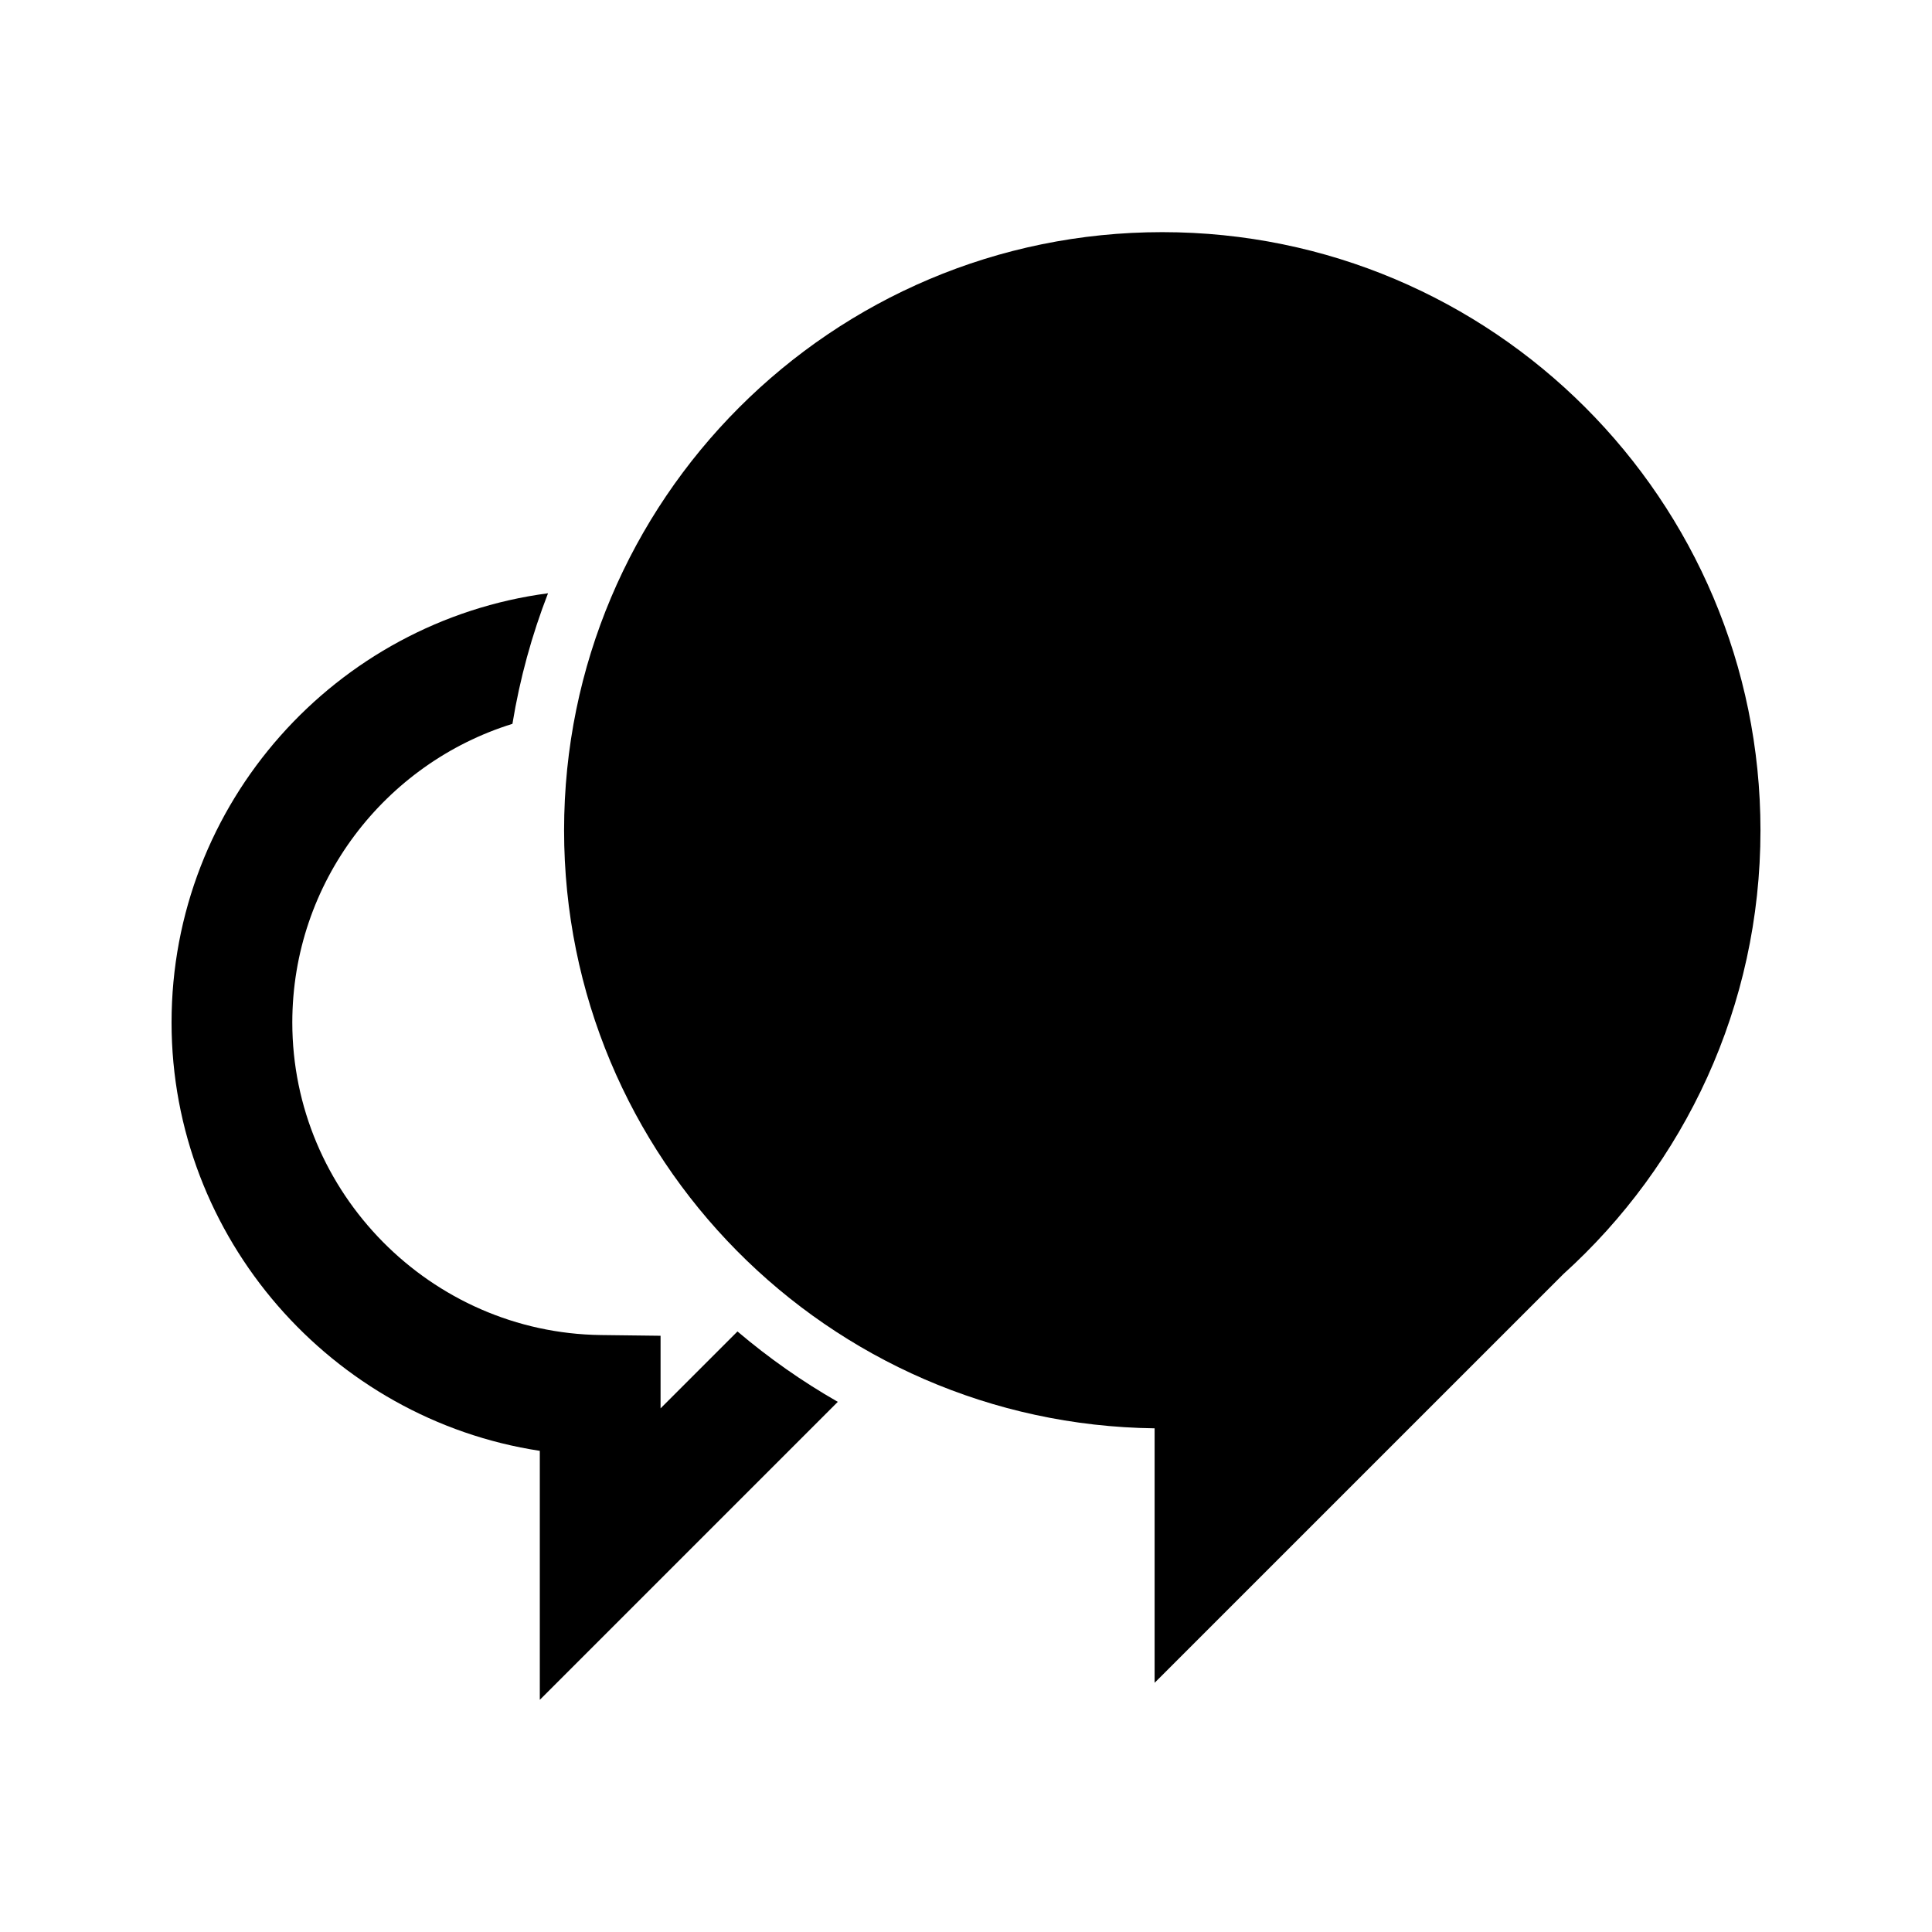 <?xml version="1.0" ?><!DOCTYPE svg  PUBLIC '-//W3C//DTD SVG 1.1//EN'  'http://www.w3.org/Graphics/SVG/1.1/DTD/svg11.dtd'><svg enable-background="new 0 0 64 64" height="64px" id="Layer_1" version="1.1" viewBox="0 0 64 64" width="64px" xml:space="preserve" xmlns="http://www.w3.org/2000/svg" xmlns:xlink="http://www.w3.org/1999/xlink"><g><path d="M38.501,7.69c-10.944,0-19.815,8.871-19.815,19.816c0,10.859,8.736,19.673,19.562,19.809v8.43l13.54-13.539   c4.01-3.626,6.53-8.869,6.53-14.7C58.316,16.561,49.444,7.69,38.501,7.69z"/><path d="M21.882,46.654v-2.405l-1.975-0.024c-5.638-0.07-10.224-4.714-10.224-10.353c0-4.645,3.073-8.585,7.292-9.894   c0.245-1.498,0.644-2.945,1.179-4.325C11.128,20.58,5.683,26.595,5.683,33.871c0,7.146,5.315,13.141,12.199,14.19v8.248   l9.871-9.871c-1.181-0.676-2.292-1.456-3.323-2.332L21.882,46.654z"/></g></svg>